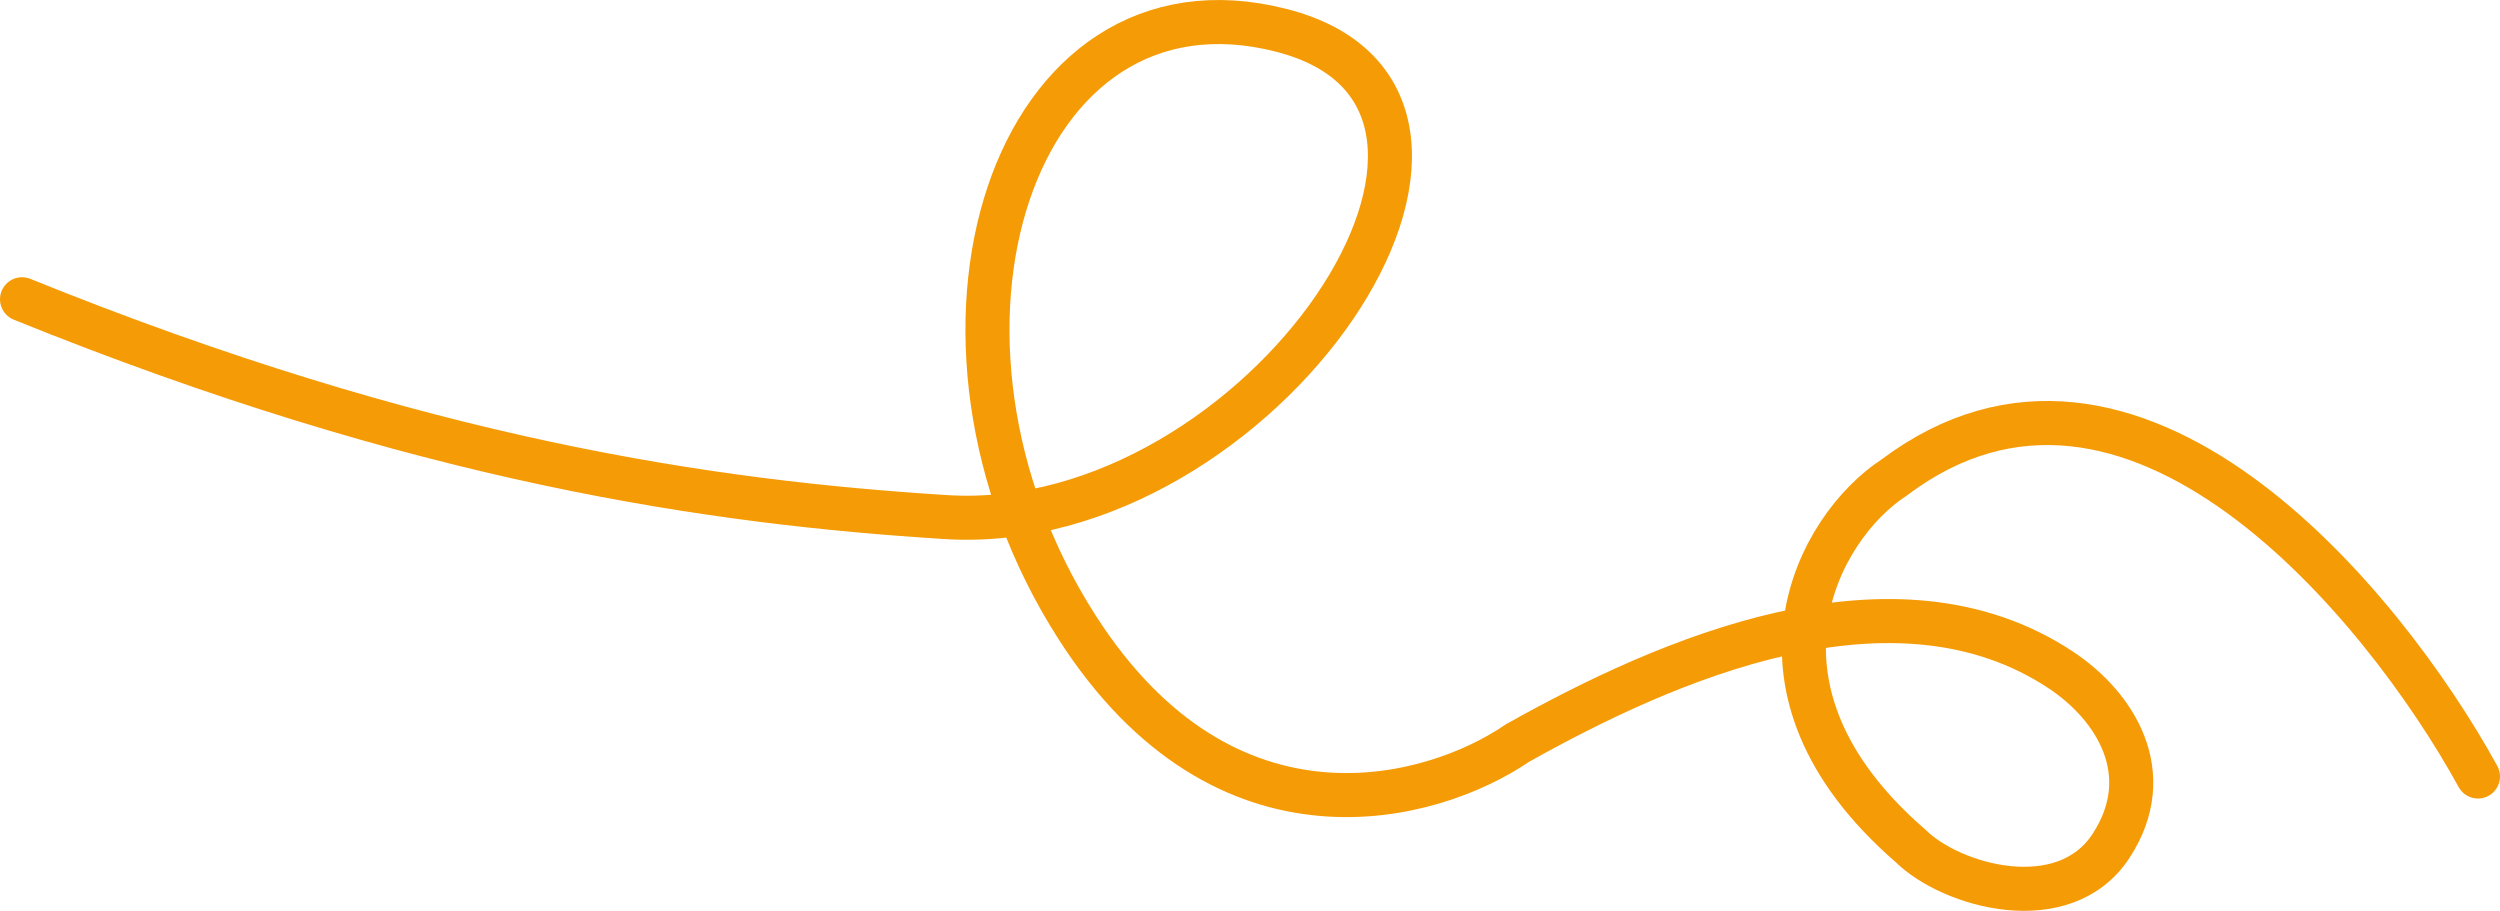 <?xml version="1.0" encoding="UTF-8"?>
<svg id="Capa_2" xmlns="http://www.w3.org/2000/svg" xmlns:xlink="http://www.w3.org/1999/xlink" viewBox="0 0 1689.02 615.37">
  <defs>
    <style>
      .cls-1 {
        stroke: #f59b06;
        stroke-linecap: round;
        stroke-width: 29.76px;
      }

      .cls-1, .cls-2 {
        fill: none;
      }

      .cls-3 {
        clip-path: url(#clippath);
      }
    </style>
    <clipPath id="clippath">
      <rect class="cls-2" width="1689.02" height="615.37"/>
    </clipPath>
  </defs>
  <g id="Capa_1-2" data-name="Capa_1">
    <g class="cls-3">
      <path class="cls-1" d="M1674.14,524.61c-64.62-117.68-233.99-322.82-394.47-201.97-51.7,33.66-111.26,142.72,10.96,248.71,27.81,27.54,104.02,48.74,135.7,0,31.7-48.74,2.59-94.37-33.72-118.51-112.94-75.11-266.91-7.23-367.49,49.24-57.32,39.23-197.07,78.45-297.54-78.45-125.59-196.13-43.83-449.85,138.23-403.11,185.19,47.54-14.33,342.19-226.73,328.83-157.41-9.9-353.7-37.67-624.2-147.17"/>
    </g>
  </g>
</svg>